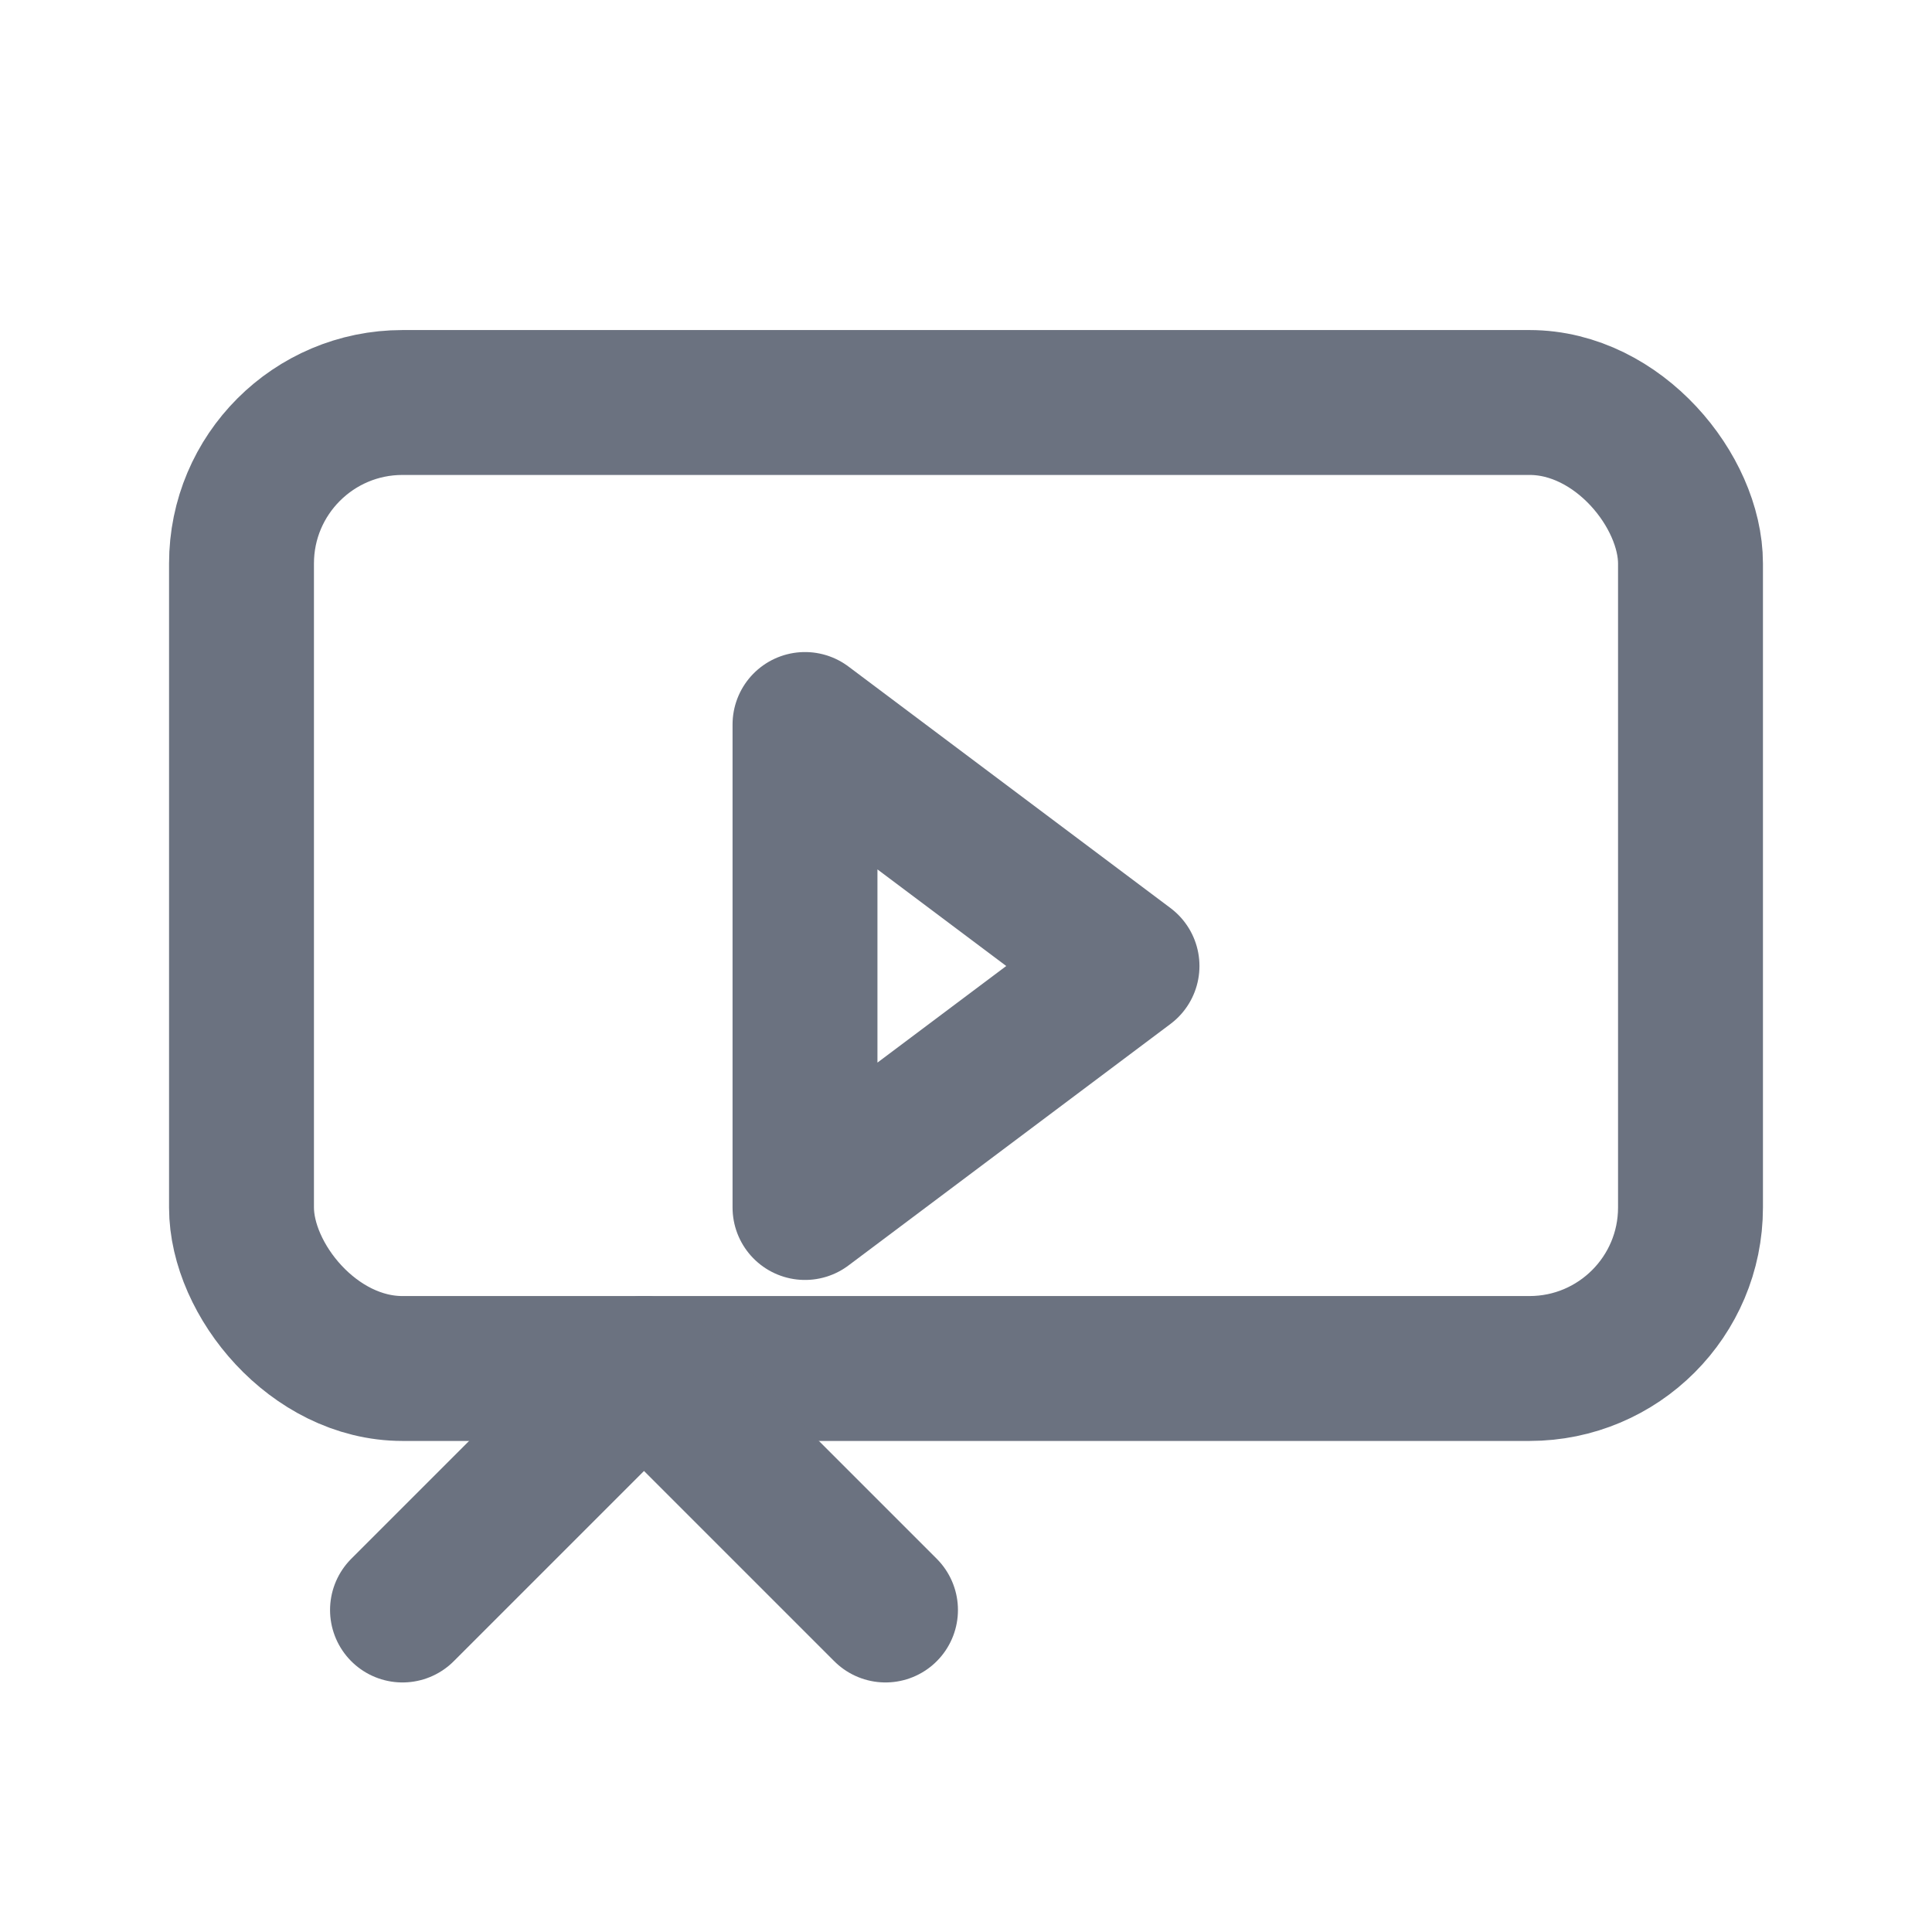<svg xmlns="http://www.w3.org/2000/svg" width="24" height="24" viewBox="0 0 24 24" fill="none" stroke="#6b7280" stroke-width="1.8" stroke-linecap="round" stroke-linejoin="round">
  <rect x="3" y="5" width="18" height="12" rx="2" ry="2"/>
  <path d="M10 9l4 3-4 3z"/>
  <path d="M5 20l3-3"/>
  <path d="M8 17l3 3"/>
</svg>
